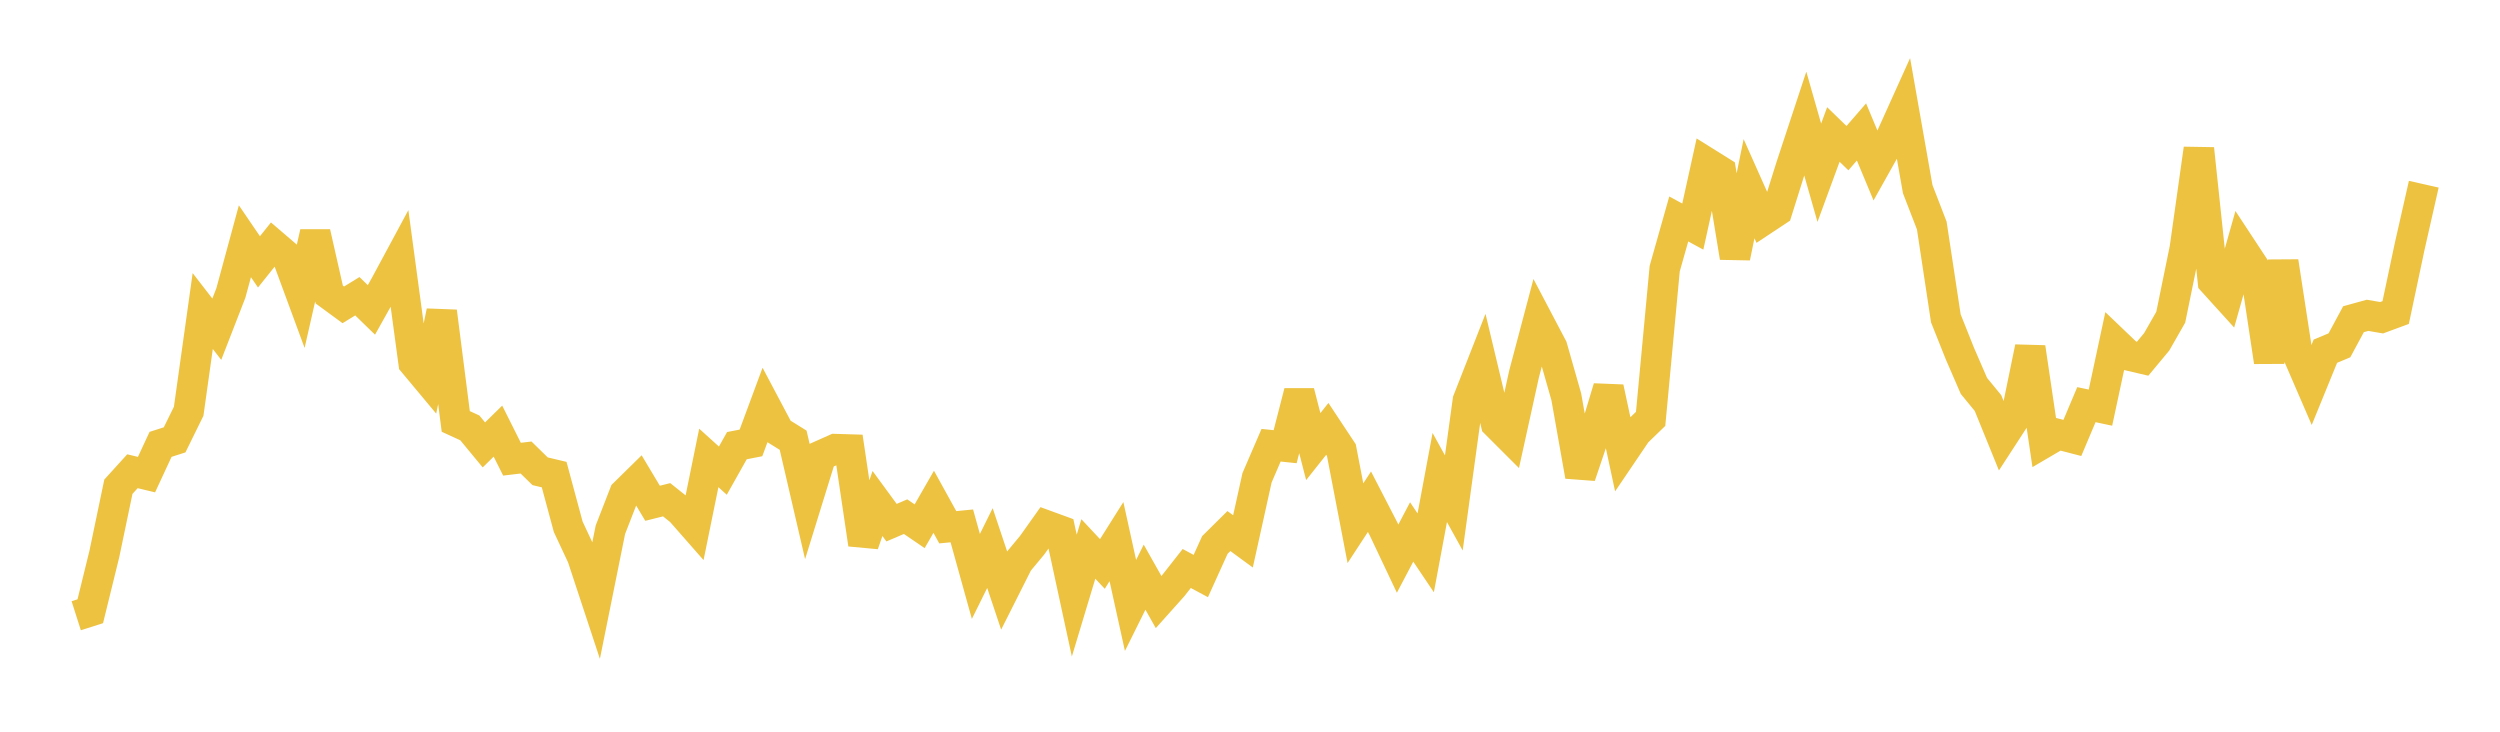 <svg width="164" height="48" xmlns="http://www.w3.org/2000/svg" xmlns:xlink="http://www.w3.org/1999/xlink"><path fill="none" stroke="rgb(237,194,64)" stroke-width="2" d="M5,40.392L5.922,40.098L6.844,36.346L7.766,31.93L8.689,30.913L9.611,31.135L10.533,29.15L11.455,28.855L12.377,26.98L13.299,20.404L14.222,21.597L15.144,19.222L16.066,15.826L16.988,17.179L17.91,16.025L18.832,16.815L19.754,19.316L20.677,15.256L21.599,19.322L22.521,19.998L23.443,19.433L24.365,20.33L25.287,18.682L26.21,16.968L27.132,23.795L28.054,24.9L28.976,20.435L29.898,27.646L30.82,28.069L31.743,29.186L32.665,28.282L33.587,30.123L34.509,30.013L35.431,30.915L36.353,31.134L37.275,34.556L38.198,36.528L39.12,39.322L40.042,34.751L40.964,32.378L41.886,31.472L42.808,33.015L43.731,32.783L44.653,33.519L45.575,34.569L46.497,30.04L47.419,30.874L48.341,29.235L49.263,29.055L50.186,26.565L51.108,28.306L52.03,28.878L52.952,32.852L53.874,29.872L54.796,29.461L55.719,29.489L56.641,35.702L57.563,33.029L58.485,34.287L59.407,33.893L60.329,34.522L61.251,32.917L62.174,34.588L63.096,34.498L64.018,37.815L64.94,35.952L65.862,38.71L66.784,36.878L67.707,35.768L68.629,34.469L69.551,34.806L70.473,39.072L71.395,36.011L72.317,36.996L73.24,35.53L74.162,39.718L75.084,37.862L76.006,39.497L76.928,38.467L77.85,37.293L78.772,37.788L79.695,35.75L80.617,34.838L81.539,35.515L82.461,31.345L83.383,29.207L84.305,29.303L85.228,25.712L86.15,29.297L87.072,28.135L87.994,29.528L88.916,34.322L89.838,32.912L90.76,34.698L91.683,36.648L92.605,34.896L93.527,36.267L94.449,31.324L95.371,32.993L96.293,26.274L97.216,23.921L98.138,27.786L99.06,28.707L99.982,24.519L100.904,21.038L101.826,22.791L102.749,26.032L103.671,31.231L104.593,28.5L105.515,25.429L106.437,29.731L107.359,28.37L108.281,27.478L109.204,17.625L110.126,14.364L111.048,14.864L111.97,10.681L112.892,11.257L113.814,16.884L114.737,12.378L115.659,14.446L116.581,13.836L117.503,10.899L118.425,8.103L119.347,11.333L120.269,8.823L121.192,9.719L122.114,8.656L123.036,10.867L123.958,9.22L124.88,7.177L125.802,12.409L126.725,14.797L127.647,20.884L128.569,23.195L129.491,25.319L130.413,26.442L131.335,28.71L132.257,27.29L133.18,22.792L134.102,29.03L135.024,28.489L135.946,28.729L136.868,26.545L137.79,26.741L138.713,22.435L139.635,23.316L140.557,23.532L141.479,22.424L142.401,20.809L143.323,16.306L144.246,9.76L145.168,18.461L146.09,19.478L147.012,16.219L147.934,17.62L148.856,23.733L149.778,17.159L150.701,23.165L151.623,25.297L152.545,23.039L153.467,22.653L154.389,20.94L155.311,20.685L156.234,20.843L157.156,20.503L158.078,16.151L159,12.084"></path></svg>